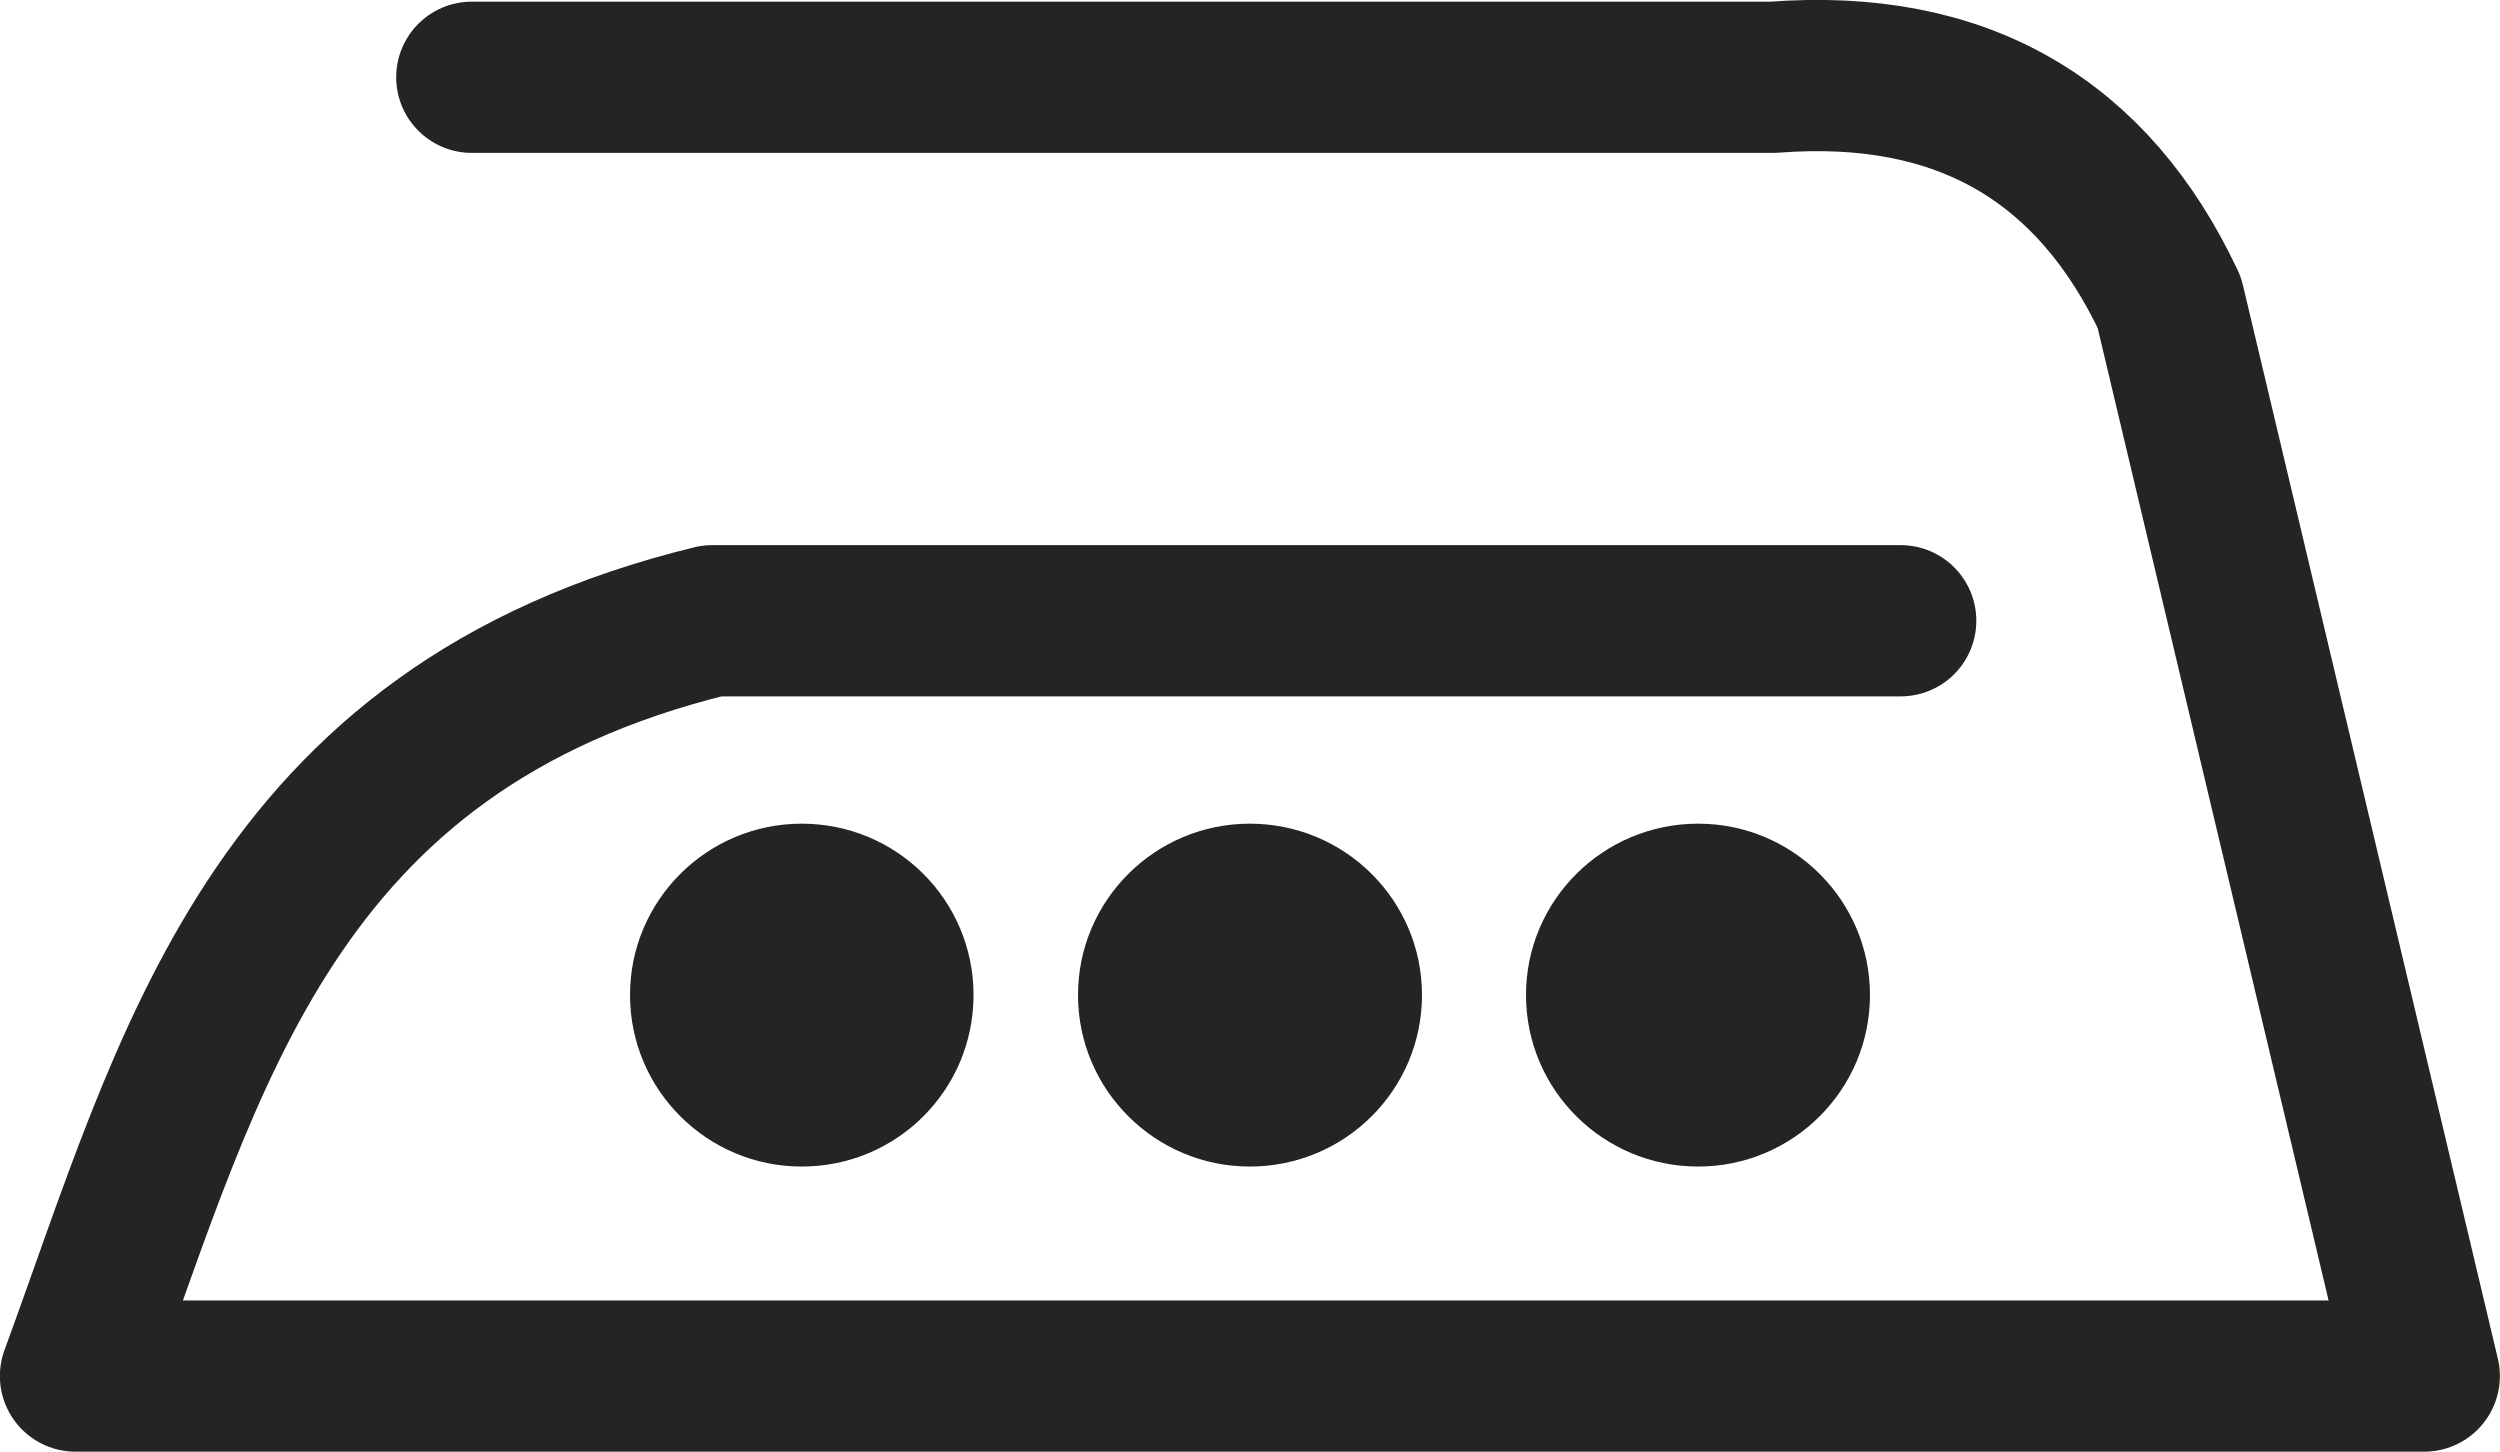 <?xml version="1.0" encoding="UTF-8"?>
<!DOCTYPE svg PUBLIC "-//W3C//DTD SVG 1.1//EN" "http://www.w3.org/Graphics/SVG/1.1/DTD/svg11.dtd">
<!-- Creator: CorelDRAW (Versione di prova) -->
<svg xmlns="http://www.w3.org/2000/svg" xml:space="preserve" width="22.793mm" height="13.235mm" version="1.1" style="shape-rendering:geometricPrecision; text-rendering:geometricPrecision; image-rendering:optimizeQuality; fill-rule:evenodd; clip-rule:evenodd"
viewBox="0 0 314.91 182.85"
 xmlns:xlink="http://www.w3.org/1999/xlink"
 xmlns:xodm="http://www.corel.com/coreldraw/odm/2003">
 <defs>
  <style type="text/css">
   <![CDATA[
    .str0 {stroke:#252422;stroke-width:19.05;stroke-linecap:round;stroke-linejoin:round;stroke-miterlimit:282.001}
    .fil0 {fill:none;fill-rule:nonzero}
    .fil1 {fill:#252422;fill-rule:nonzero}
   ]]>
  </style>
 </defs>
 <g id="Livello_x0020_1">
  <path class="fil0 str0" d="M59.43 9.73l163.93 0c23.87,-1.84 40.3,7.97 49.9,28.38l32.11 135.22 -295.86 0c14.48,-39.41 24.47,-81.54 80.21,-95.14l149.7 0"/>
  <path class="fil1" d="M122.63 125.33c0,11.95 -9.64,21.61 -21.64,21.61 -11.94,0 -21.63,-9.67 -21.63,-21.61 0,-11.91 9.69,-21.58 21.63,-21.58 11.99,0 21.64,9.67 21.64,21.58l0 0z"/>
  <path class="fil1" d="M179.12 125.33c0,11.95 -9.7,21.61 -21.69,21.61 -11.94,0 -21.64,-9.67 -21.64,-21.61 0,-11.91 9.7,-21.58 21.64,-21.58 11.99,0 21.69,9.67 21.69,21.58l0 0z"/>
  <path class="fil1" d="M235.55 125.33c0,11.95 -9.7,21.61 -21.64,21.61 -11.99,0 -21.69,-9.67 -21.69,-21.61 0,-11.91 9.7,-21.58 21.69,-21.58 11.94,0 21.64,9.67 21.64,21.58l0 0z"/>
 </g>
</svg>
